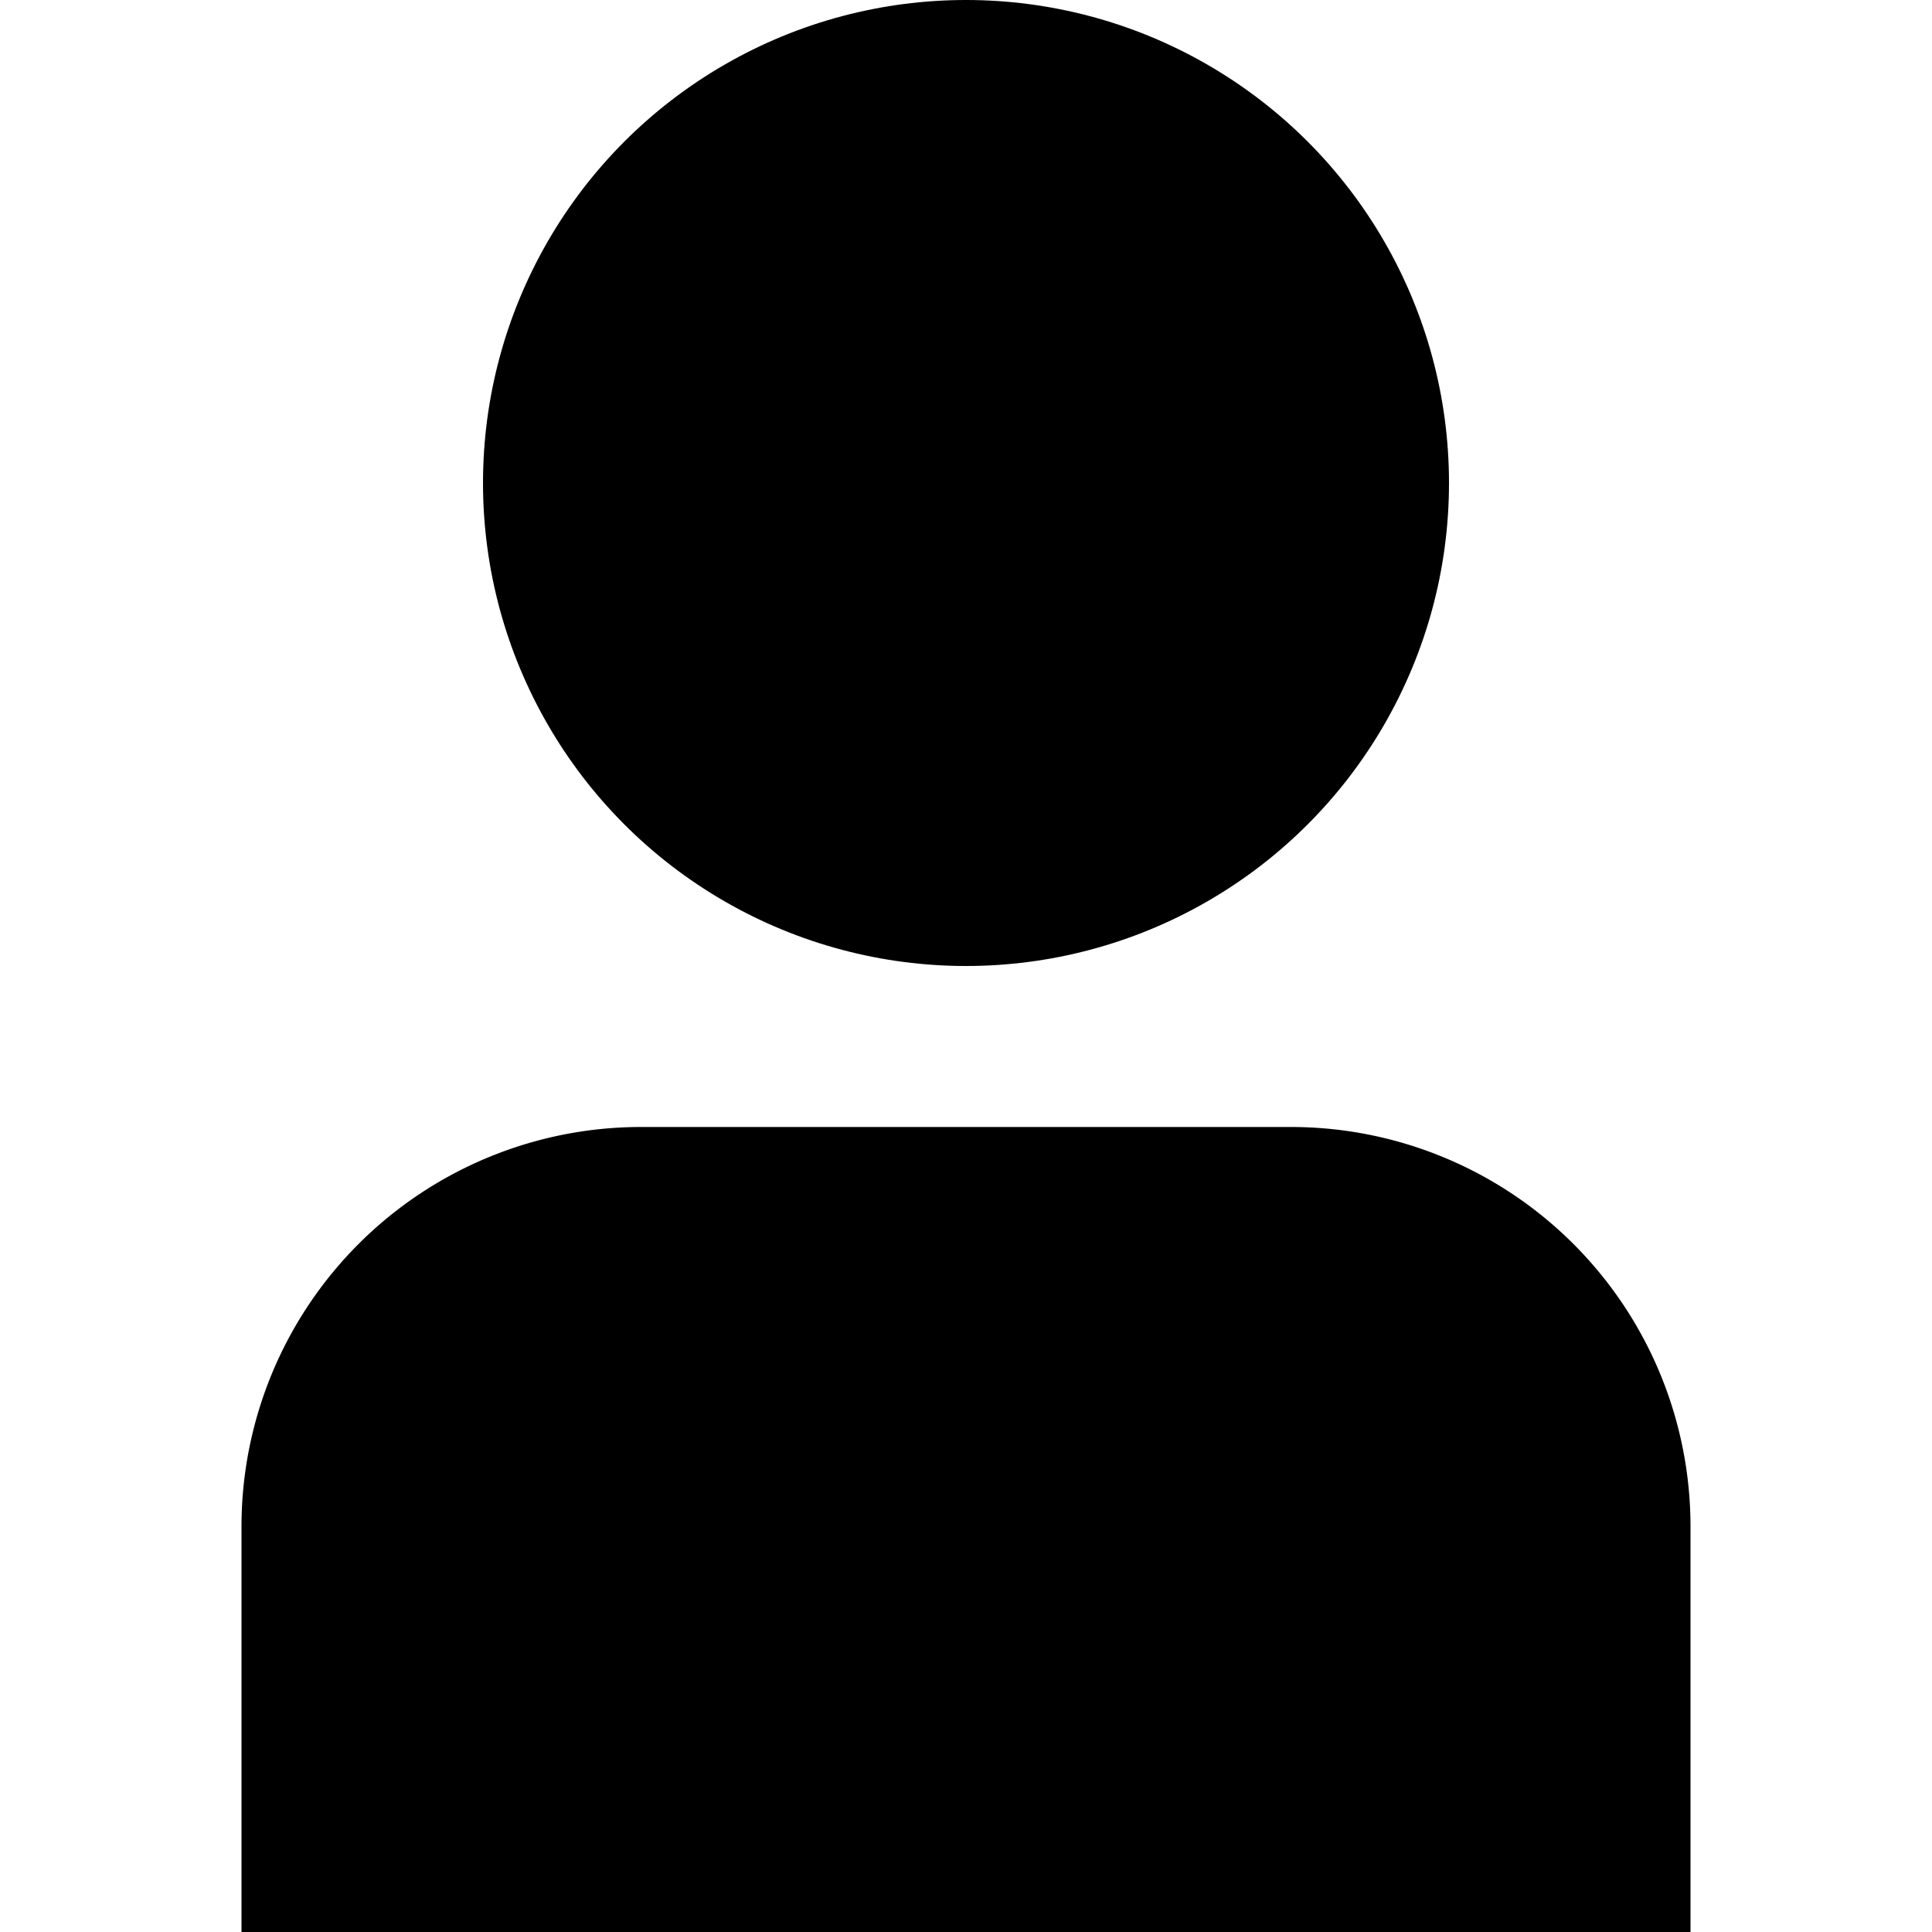 <svg xmlns="http://www.w3.org/2000/svg" id="f_icon" viewBox="0 0 24 24" width="512" height="512">
    <path d="M16.043,14H7.957A4.963,4.963,0,0,0,3,18.957V24H21V18.957A4.963,4.963,0,0,0,16.043,14Z"/>
    <circle cx="12" cy="6" r="6"/>
</svg>